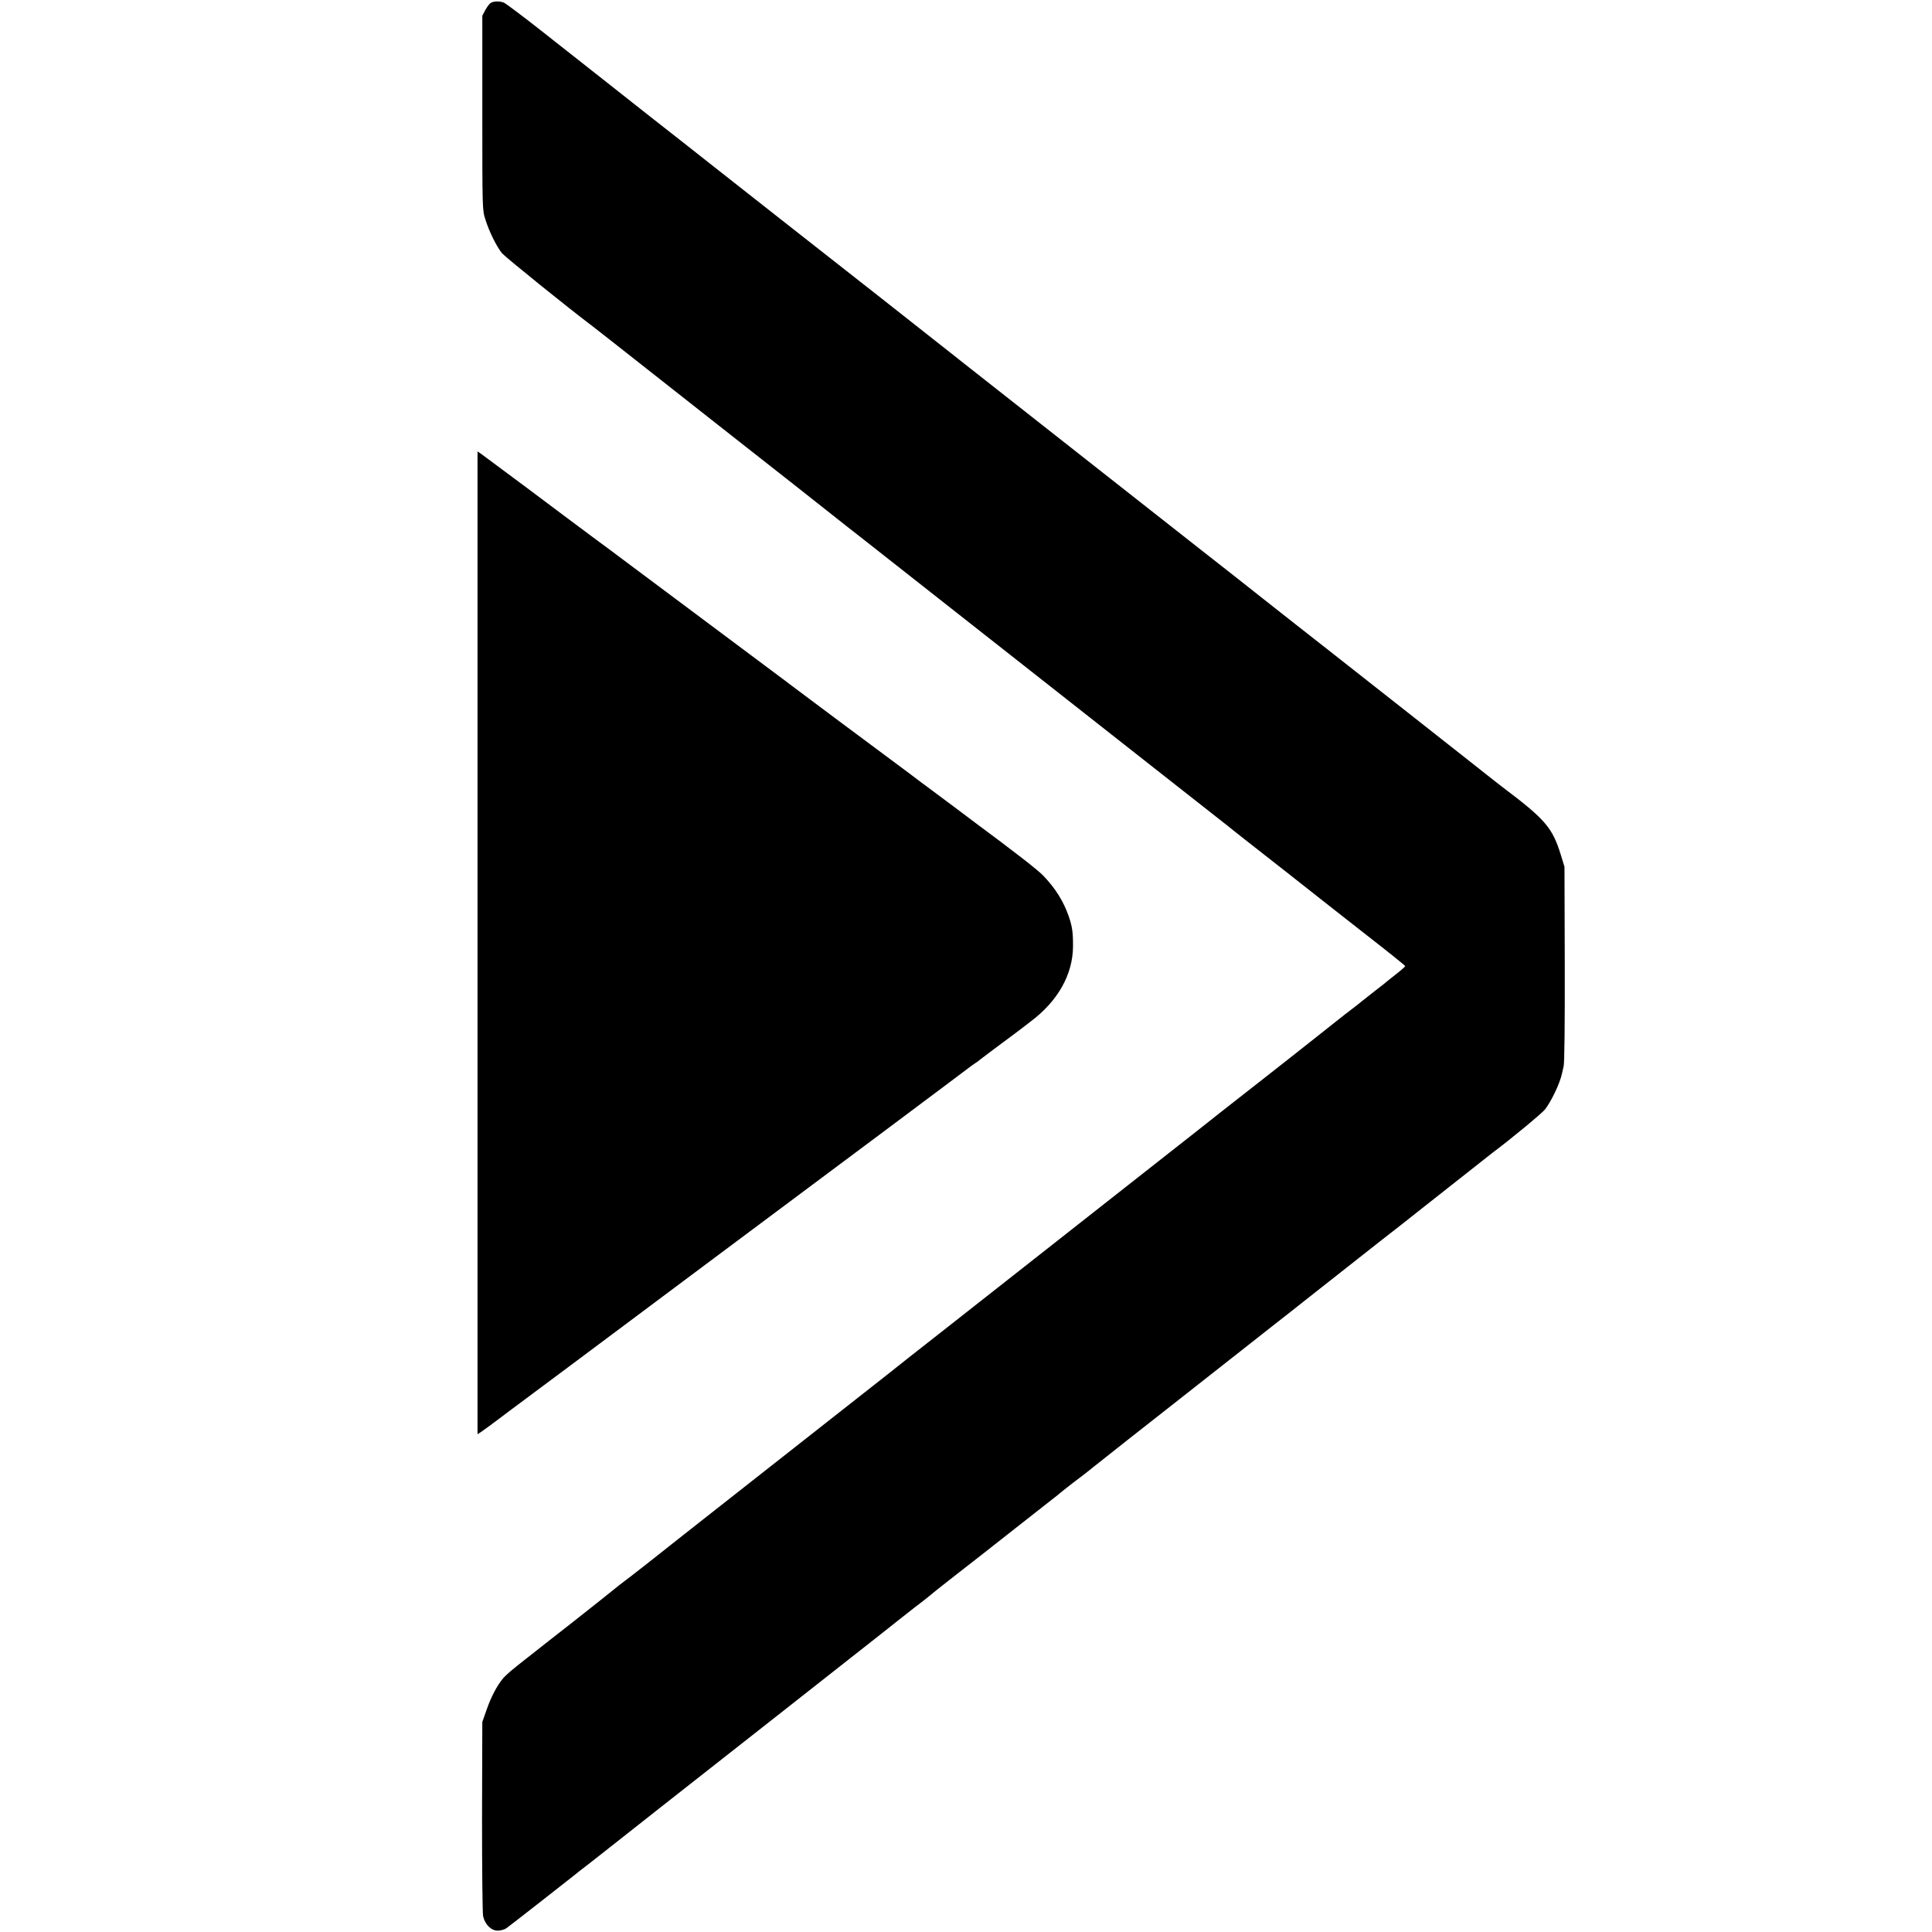 <?xml version="1.0" standalone="no"?>
<!DOCTYPE svg PUBLIC "-//W3C//DTD SVG 20010904//EN"
 "http://www.w3.org/TR/2001/REC-SVG-20010904/DTD/svg10.dtd">
<svg version="1.0" xmlns="http://www.w3.org/2000/svg"
 width="1412pt" height="1412pt" viewBox="0 0 1412 1412"
 preserveAspectRatio="xMidYMid meet">
<g transform="translate(0,1412) scale(0.1,-0.1)"
fill="#000000" stroke="none">
<path d="M3587 14099 c-9 -5 -27 -29 -40 -52 l-22 -42 0 -710 c0 -709 0 -710
23 -781 28 -89 82 -197 121 -245 24 -28 484 -400 656 -529 18 -14 82 -64 142
-111 59 -47 428 -337 818 -644 391 -307 742 -583 780 -614 39 -31 88 -70 110
-87 22 -17 234 -183 471 -370 885 -696 1272 -1000 1734 -1364 261 -205 518
-407 570 -448 52 -42 120 -95 150 -119 232 -182 279 -218 310 -243 57 -45 521
-411 571 -449 176 -137 288 -227 289 -232 0 -3 -25 -26 -56 -50 -31 -24 -61
-49 -68 -54 -6 -6 -51 -42 -101 -80 -49 -38 -92 -72 -95 -75 -3 -3 -34 -28
-70 -55 -36 -28 -72 -55 -80 -62 -19 -16 -368 -291 -406 -321 -16 -12 -79 -62
-140 -110 -61 -48 -200 -157 -309 -242 -108 -85 -205 -162 -215 -170 -11 -8
-33 -26 -51 -40 -50 -39 -432 -339 -449 -353 -19 -15 -1017 -800 -1330 -1046
-213 -167 -319 -250 -420 -331 -47 -37 -1183 -930 -1385 -1089 -87 -69 -166
-131 -175 -138 -35 -29 -329 -260 -355 -278 -15 -11 -32 -25 -39 -30 -10 -9
-268 -214 -341 -271 -16 -13 -91 -71 -165 -129 -74 -59 -150 -118 -169 -133
-111 -87 -152 -122 -174 -148 -44 -52 -88 -136 -120 -228 l-32 -91 -2 -690 c0
-391 3 -708 8 -730 14 -61 59 -105 106 -105 21 0 50 8 63 17 21 14 449 349
500 390 8 7 60 48 115 90 95 74 292 230 325 256 8 7 121 95 250 197 129 101
478 376 775 609 594 467 723 569 774 609 19 15 80 63 135 107 117 92 105 83
176 137 30 24 57 45 60 48 3 4 84 68 180 143 96 75 288 224 425 333 138 108
265 208 284 223 19 14 39 31 45 36 6 6 52 42 101 80 50 37 102 78 116 89 14
12 41 33 60 48 27 22 393 311 524 413 50 40 488 384 520 409 17 13 120 95 230
181 110 86 216 169 235 185 28 22 430 339 565 445 17 13 80 62 140 109 61 48
117 92 125 99 30 24 523 412 548 432 133 99 362 289 384 317 48 63 109 192
124 263 1 6 7 29 12 53 6 27 9 307 8 750 l-2 707 -27 88 c-62 200 -113 259
-436 502 -14 11 -60 47 -102 80 -41 33 -91 72 -110 87 -123 97 -400 315 -429
338 -28 22 -480 377 -605 476 -76 59 -401 315 -500 393 -60 48 -267 211 -460
362 -192 151 -489 385 -660 519 -282 222 -817 643 -1055 830 -52 41 -102 80
-110 87 -16 14 -894 704 -1245 979 -222 175 -453 356 -516 406 -19 15 -104 82
-189 149 -85 67 -202 159 -260 204 -58 46 -186 147 -285 225 -236 186 -204
161 -490 386 -137 108 -260 200 -273 205 -31 12 -73 11 -95 -2z"/>
<path d="M3490 7230 l0 -3592 25 16 c14 9 75 54 135 99 59 45 121 91 136 102
44 32 629 469 1374 1026 382 285 970 724 1305 974 336 251 617 462 626 469 9
7 23 17 31 22 9 5 31 21 49 36 19 15 86 65 149 112 63 47 120 89 125 93 6 5
45 35 87 67 198 148 308 342 310 546 1 101 -5 146 -30 220 -39 112 -95 203
-186 299 -41 43 -212 176 -520 404 -16 12 -53 40 -82 62 -29 22 -119 89 -201
150 -81 60 -155 115 -163 122 -8 6 -38 29 -67 50 -65 48 -41 30 -457 340 -193
144 -355 266 -361 270 -5 5 -44 33 -85 64 -346 258 -1130 844 -1150 859 -14
11 -108 81 -210 156 -102 76 -318 237 -480 359 -162 121 -310 231 -327 243
l-33 23 0 -3591z"/>
</g>
</svg>
